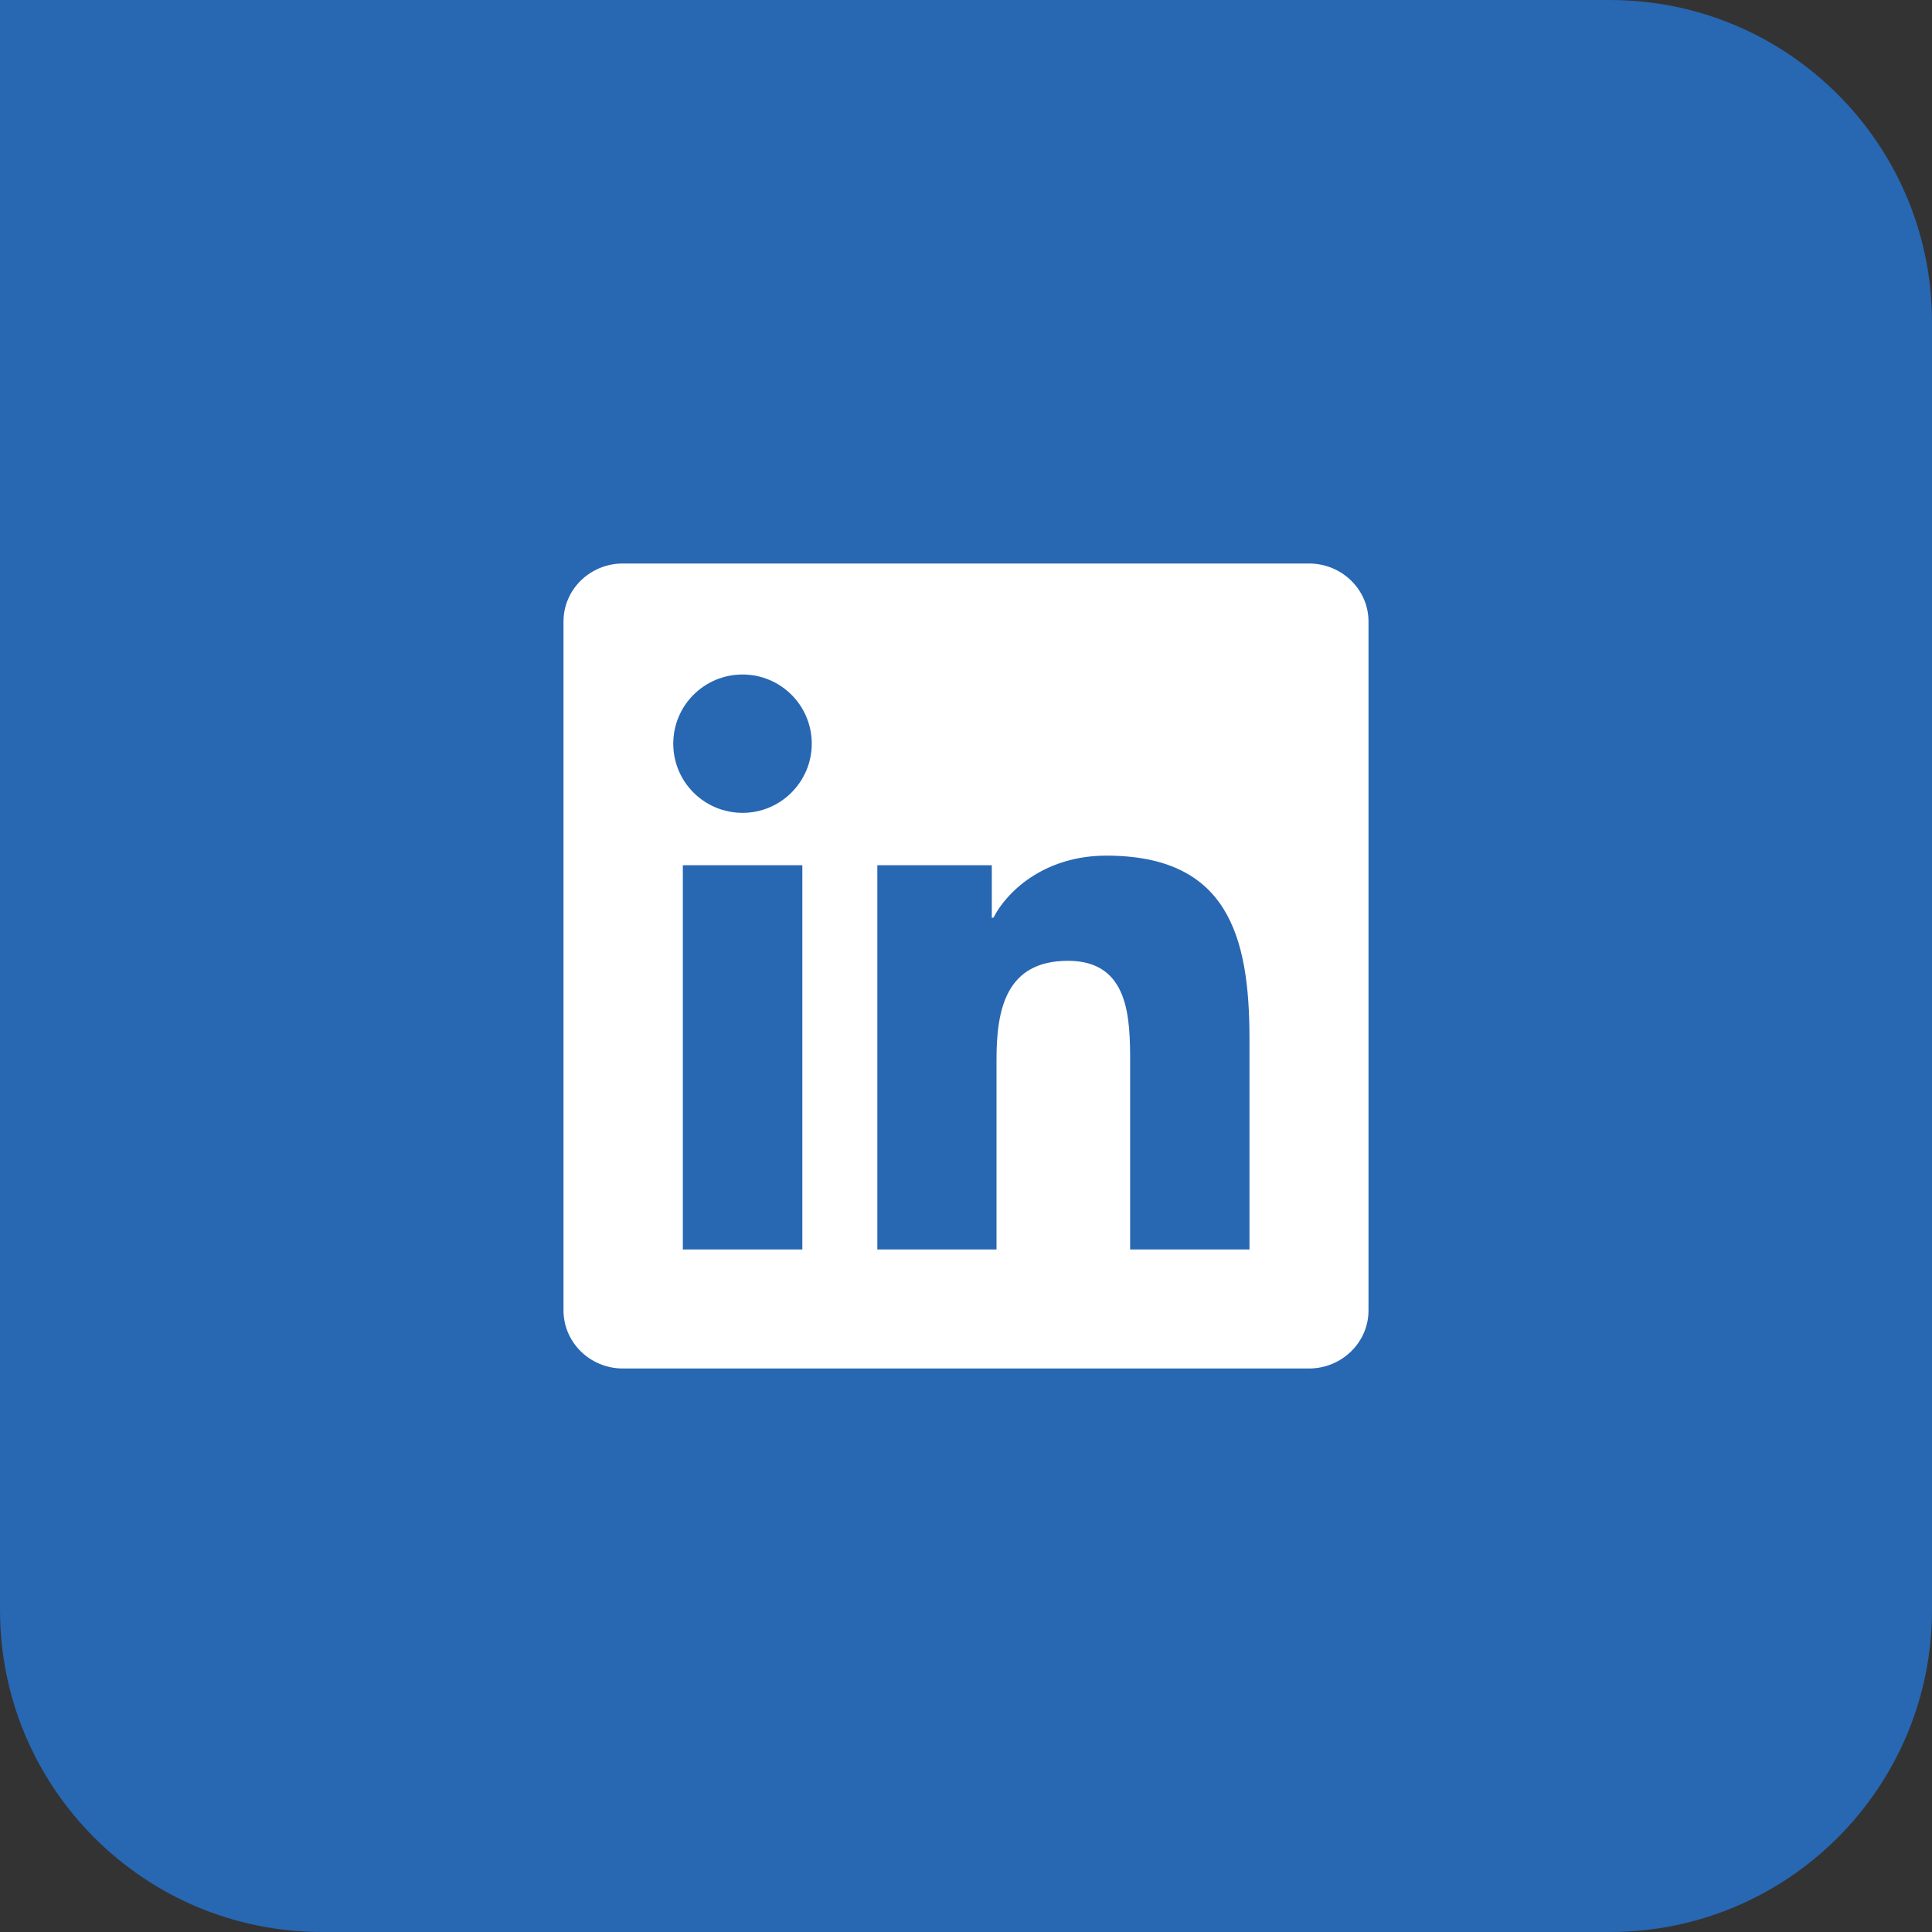 <svg width="48" height="48" viewBox="0 0 48 48" fill="none" xmlns="http://www.w3.org/2000/svg">
<rect x="0" y="0" width="48" height="48" fill="#333333" stroke="none"/>
<g clip-path="url(#clip0_520_1961)">
<path d="M0 0H40C44.418 0 48 3.582 48 8V40C48 44.418 44.418 48 40 48H8C3.582 48 0 44.418 0 40V0Z" fill="#2867B2"/>
<g clip-path="url(#clip1_520_1961)">
<path d="M32.52 14H15.477C14.66 14 14 14.645 14 15.441V32.555C14 33.352 14.66 34 15.477 34H32.52C33.336 34 34 33.352 34 32.559V15.441C34 14.645 33.336 14 32.52 14ZM19.934 31.043H16.965V21.496H19.934V31.043ZM18.449 20.195C17.496 20.195 16.727 19.426 16.727 18.477C16.727 17.527 17.496 16.758 18.449 16.758C19.398 16.758 20.168 17.527 20.168 18.477C20.168 19.422 19.398 20.195 18.449 20.195ZM31.043 31.043H28.078V26.402C28.078 25.297 28.059 23.871 26.535 23.871C24.992 23.871 24.758 25.078 24.758 26.324V31.043H21.797V21.496H24.641V22.801H24.68C25.074 22.051 26.043 21.258 27.484 21.258C30.488 21.258 31.043 23.234 31.043 25.805V31.043Z" fill="white"/>
</g>
</g>
<defs>
<clipPath id="clip0_520_1961">
<path d="M0 0H40C44.418 0 48 3.582 48 8V40C48 44.418 44.418 48 40 48H8C3.582 48 0 44.418 0 40V0Z" fill="white"/>
</clipPath>
<clipPath id="clip1_520_1961">
<rect width="20" height="20" fill="white" transform="translate(14 14)"/>
</clipPath>
</defs>
</svg>
